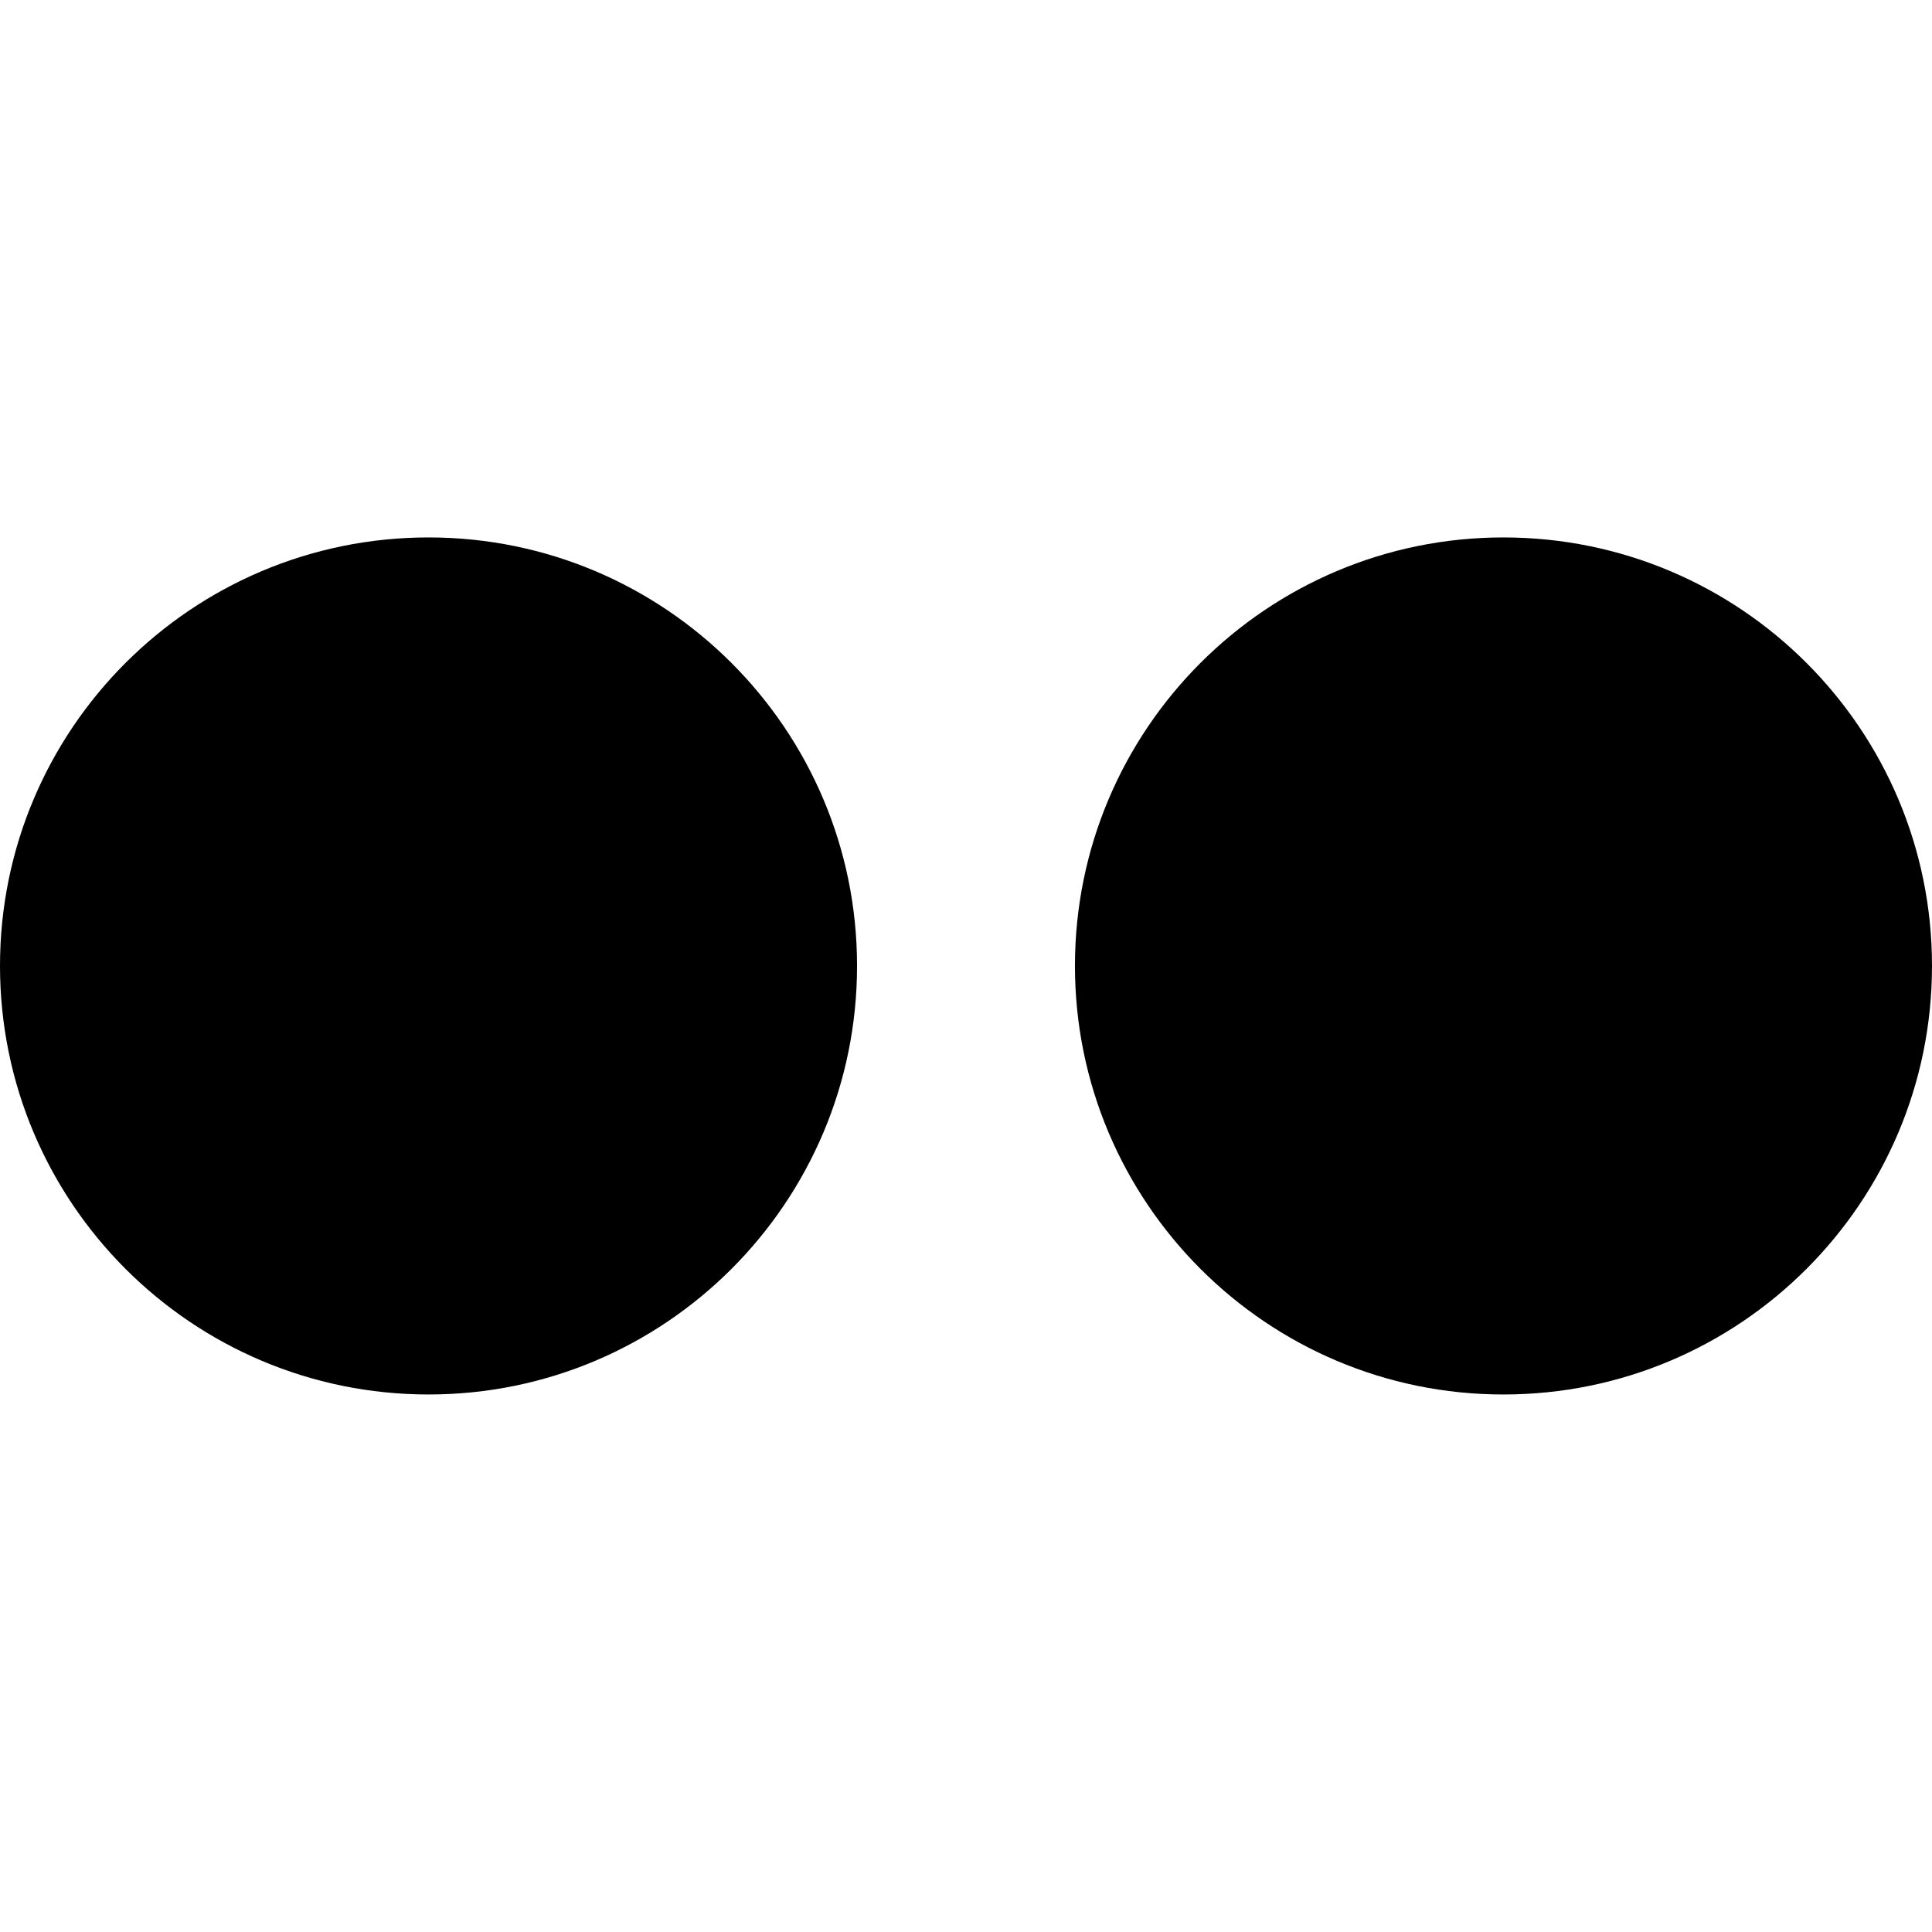 <?xml version="1.0" encoding="iso-8859-1"?>
<!-- Uploaded to: SVG Repo, www.svgrepo.com, Generator: SVG Repo Mixer Tools -->
<!DOCTYPE svg PUBLIC "-//W3C//DTD SVG 1.1//EN" "http://www.w3.org/Graphics/SVG/1.1/DTD/svg11.dtd">
<svg fill="#000000" version="1.1" id="Capa_1" xmlns="http://www.w3.org/2000/svg" xmlns:xlink="http://www.w3.org/1999/xlink" 
	 width="800px" height="800px" viewBox="0 0 22.547 22.547"
	 xml:space="preserve">
<g>
	<path d="M10.002,11.272c0,2.761-2.24,5.002-5,5.002C2.239,16.274,0,14.033,0,11.272c0-2.761,2.239-5,5.002-5
		C7.76,6.272,10.002,8.511,10.002,11.272z M17.545,6.272c-2.76,0-5,2.239-5,5c0,2.761,2.24,5.002,5,5.002
		c2.764,0,5.002-2.241,5.002-5.002C22.547,8.511,20.309,6.272,17.545,6.272z"/>
</g>
</svg>